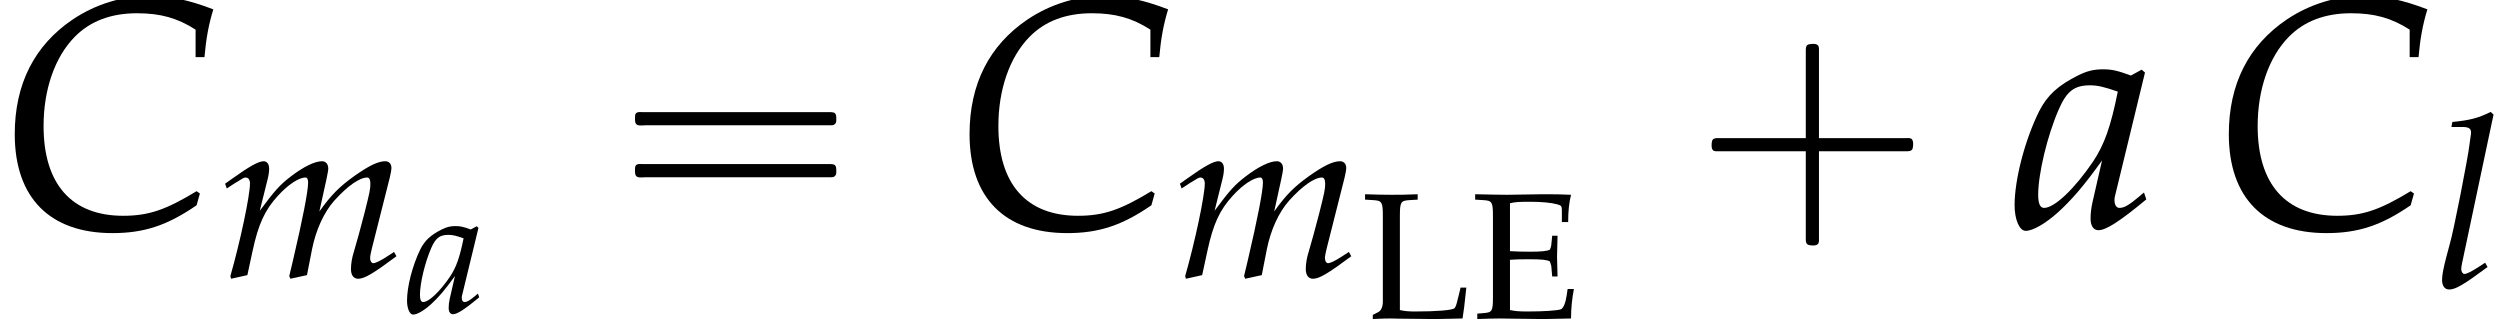 <?xml version='1.0' encoding='UTF-8'?>
<!-- This file was generated by dvisvgm 2.13.3 -->
<svg version='1.1' xmlns='http://www.w3.org/2000/svg' xmlns:xlink='http://www.w3.org/1999/xlink' width='82.925pt' height='10.603pt' viewBox='191.41 74.754 82.925 10.603'>
<defs>
<path id='g11-69' d='M.131-3.942L.417-3.925C.691-3.907 .721-3.859 .721-3.389V-.715C.721-.244 .697-.202 .417-.179L.202-.161V.018C.596 .006 .768 0 .935 0C.965 0 1.131 0 1.358 .006C2.186 .018 2.186 .018 2.317 .018C2.501 .018 2.501 .018 3.311 0C3.311-.345 3.347-.667 3.406-.977H3.198C3.186-.881 3.174-.798 3.168-.774C3.132-.518 3.055-.333 2.972-.304C2.847-.262 2.412-.232 1.876-.232C1.566-.232 1.459-.244 1.286-.28V-1.947C1.453-1.959 1.632-1.965 1.9-1.965C2.34-1.965 2.501-1.947 2.608-1.894L2.656-1.745L2.686-1.394H2.864C2.847-1.947 2.847-1.947 2.847-2.055C2.847-2.15 2.847-2.15 2.864-2.745H2.686L2.656-2.436C2.65-2.382 2.632-2.329 2.608-2.281C2.501-2.233 2.334-2.215 1.941-2.215C1.691-2.215 1.489-2.221 1.286-2.233V-3.823C1.471-3.865 1.572-3.871 1.983-3.871C2.323-3.871 2.656-3.841 2.847-3.788C2.99-3.752 3.007-3.722 3.007-3.585V-3.198H3.216C3.216-3.555 3.246-3.841 3.311-4.103C3.019-4.115 2.835-4.121 2.573-4.121C2.424-4.121 2.227-4.121 1.983-4.115C1.608-4.109 1.352-4.103 1.191-4.103C.989-4.103 .721-4.109 .131-4.121V-3.942Z'/>
<path id='g11-76' d='M1.286-3.389C1.286-3.859 1.316-3.907 1.59-3.925L1.876-3.942V-4.121C1.441-4.103 1.31-4.103 1-4.103C.703-4.103 .56-4.109 .131-4.121V-3.942L.417-3.925C.691-3.907 .721-3.859 .721-3.389V-.566C.721-.393 .667-.262 .572-.214L.387-.119V.018C.78 0 .822 0 .977 0C1.03 0 1.126 0 1.257 .006C1.548 .012 2.197 .018 2.364 .018C2.555 .018 2.555 .018 3.365 0C3.406-.256 3.43-.447 3.49-1.024H3.299L3.228-.727C3.222-.709 3.216-.667 3.21-.661C3.174-.488 3.132-.369 3.097-.339C3.019-.274 2.501-.232 1.793-.232C1.578-.232 1.441-.244 1.286-.28V-3.389Z'/>
<path id='g0-0' d='M4.025-2.956H1.658H1.102C1.025-2.956 .938-2.945 .916-2.858S.884-2.596 .96-2.542C1.015-2.509 1.091-2.52 1.156-2.52H1.604H4.025V-.142C4.025 .044 4.025 .218 4.025 .404C4.025 .48 4.036 .567 4.124 .589C4.2 .611 4.375 .622 4.429 .556C4.473 .502 4.462 .415 4.462 .349V-.098V-2.52H6.829H7.385C7.462-2.52 7.549-2.531 7.571-2.618S7.604-2.88 7.527-2.935C7.473-2.967 7.396-2.956 7.331-2.956H6.884H4.462V-5.378V-5.825C4.462-5.891 4.473-5.978 4.429-6.033C4.375-6.098 4.2-6.087 4.124-6.065C4.036-6.044 4.025-5.956 4.025-5.88C4.025-5.695 4.025-5.52 4.025-5.335V-2.956Z'/>
<path id='g0-16' d='M.982-3.807C.949-3.796 .927-3.775 .916-3.742S.905-3.665 .905-3.633C.905-3.545 .895-3.436 .982-3.393C1.058-3.36 1.178-3.382 1.265-3.382H1.909H5.978H7.124C7.211-3.382 7.309-3.382 7.396-3.382C7.451-3.382 7.505-3.382 7.538-3.425C7.582-3.458 7.582-3.513 7.582-3.567C7.582-3.655 7.593-3.785 7.484-3.807C7.44-3.818 7.385-3.818 7.342-3.818H7.08H6.24H2.509H1.44H1.145C1.091-3.818 1.036-3.829 .982-3.807ZM.982-2.084C.949-2.073 .927-2.051 .916-2.018S.905-1.942 .905-1.909C.905-1.822 .895-1.713 .982-1.669C1.058-1.636 1.178-1.658 1.265-1.658H1.909H5.978H7.135H7.396C7.451-1.658 7.505-1.658 7.538-1.702C7.582-1.735 7.582-1.789 7.582-1.844C7.582-1.931 7.593-2.062 7.484-2.084C7.44-2.095 7.385-2.095 7.342-2.095H7.08H6.24H2.509H1.44H1.145C1.091-2.095 1.036-2.105 .982-2.084Z'/>
<path id='g3-67' d='M3.555-3.091H3.716C3.746-3.43 3.793-3.686 3.877-3.96C3.424-4.133 3.085-4.204 2.716-4.204C2.227-4.204 1.739-4.056 1.322-3.776C.625-3.305 .268-2.602 .268-1.691C.268-.536 .905 .107 2.043 .107C2.614 .107 3.037-.03 3.573-.399L3.633-.613L3.573-.655C3.013-.316 2.704-.208 2.239-.208C1.304-.208 .792-.78 .792-1.84C.792-2.501 .995-3.091 1.358-3.46C1.638-3.746 2.019-3.889 2.489-3.889C2.912-3.889 3.222-3.805 3.555-3.591V-3.091Z'/>
<path id='g3-97' d='M2.394-2.811L2.334-2.864L2.138-2.757C1.894-2.847 1.793-2.87 1.632-2.87C1.465-2.87 1.346-2.841 1.185-2.763C.816-2.579 .619-2.4 .47-2.108C.208-1.578 .024-.864 .024-.399C.024-.137 .113 .066 .226 .066C.357 .066 .584-.066 .81-.268C1.06-.494 1.292-.762 1.614-1.215L1.441-.459C1.417-.357 1.405-.25 1.405-.155C1.405-.024 1.459 .054 1.548 .054C1.685 .054 1.93-.101 2.418-.506L2.376-.631C2.34-.601 2.323-.59 2.299-.566C2.108-.405 2.019-.351 1.93-.351C1.876-.351 1.84-.405 1.84-.488C1.84-.518 1.84-.536 1.846-.554L2.394-2.811ZM1.9-2.465C1.769-1.816 1.656-1.507 1.453-1.197C1.114-.697 .75-.351 .56-.351C.488-.351 .453-.429 .453-.59C.453-.971 .619-1.667 .828-2.144C.971-2.471 1.108-2.579 1.394-2.579C1.53-2.579 1.638-2.555 1.9-2.465Z'/>
<path id='g3-108' d='M1.495-4.3L1.423-4.365C1.114-4.21 .899-4.157 .47-4.115L.447-3.99H.732C.875-3.99 .935-3.948 .935-3.859C.935-3.841 .935-3.811 .917-3.704L.899-3.573C.864-3.246 .5-1.394 .411-1.096L.328-.786C.25-.488 .214-.31 .214-.185C.214-.036 .28 .054 .393 .054C.548 .054 .762-.071 1.346-.506L1.286-.613L1.131-.512C.959-.399 .828-.333 .768-.333C.727-.333 .691-.393 .691-.453C.691-.488 .697-.53 .715-.619L.727-.673L1.495-4.3Z'/>
<path id='g3-109' d='M4.347-.613L4.192-.512C4.02-.399 3.889-.333 3.829-.333C3.788-.333 3.752-.387 3.752-.453C3.752-.512 3.764-.566 3.793-.691L4.24-2.46C4.264-2.561 4.282-2.656 4.282-2.704C4.282-2.805 4.222-2.87 4.127-2.87C3.954-2.87 3.728-2.763 3.365-2.507C2.99-2.239 2.781-2.031 2.489-1.62L2.668-2.436C2.692-2.555 2.71-2.644 2.71-2.686C2.71-2.799 2.65-2.87 2.555-2.87C2.376-2.87 2.102-2.739 1.775-2.489C1.513-2.287 1.394-2.162 1.006-1.638L1.203-2.43C1.227-2.525 1.239-2.614 1.239-2.686C1.239-2.799 1.185-2.87 1.102-2.87C.977-2.87 .75-2.745 .31-2.43L.143-2.311L.185-2.192L.375-2.317C.596-2.454 .613-2.465 .655-2.465C.721-2.465 .762-2.406 .762-2.317C.762-2.013 .518-.864 .274-.012L.292 .054L.697-.036L.828-.643C.971-1.304 1.131-1.656 1.459-2.013C1.709-2.287 1.977-2.465 2.144-2.465C2.186-2.465 2.209-2.418 2.209-2.34C2.209-2.132 2.078-1.453 1.834-.411L1.739-.012L1.769 .054L2.18-.036L2.305-.673C2.4-1.155 2.602-1.602 2.864-1.894C3.192-2.257 3.49-2.465 3.68-2.465C3.728-2.465 3.758-2.412 3.758-2.317C3.758-2.174 3.74-2.09 3.609-1.572C3.514-1.197 3.412-.84 3.353-.637C3.299-.47 3.275-.316 3.275-.185C3.275-.036 3.341 .054 3.454 .054C3.609 .054 3.823-.071 4.407-.506L4.347-.613Z'/>
<use id='g9-67' xlink:href='#g3-67' transform='scale(1.825)'/>
<use id='g9-97' xlink:href='#g3-97' transform='scale(1.825)'/>
<use id='g6-108' xlink:href='#g3-108' transform='scale(1.333)'/>
<use id='g6-109' xlink:href='#g3-109' transform='scale(1.333)'/>
</defs>
<g id='page1'>
<use x='191.41' y='82.291' xlink:href='#g9-67'/>
<use x='198.686' y='83.928' xlink:href='#g6-109'/>
<use x='204.887' y='85.123' xlink:href='#g3-97'/>
<use x='211.568' y='82.291' xlink:href='#g0-16'/>
<use x='223.081' y='82.291' xlink:href='#g9-67'/>
<use x='230.357' y='83.928' xlink:href='#g6-109'/>
<use x='236.558' y='85.318' xlink:href='#g11-76'/>
<use x='240.21' y='85.318' xlink:href='#g11-69'/>
<use x='247.283' y='82.291' xlink:href='#g0-0'/>
<use x='258.19' y='82.291' xlink:href='#g9-97'/>
<use x='264.851' y='82.291' xlink:href='#g9-67'/>
<use x='272.128' y='84.285' xlink:href='#g6-108'/>
</g>
</svg><!--Rendered by QuickLaTeX.com-->